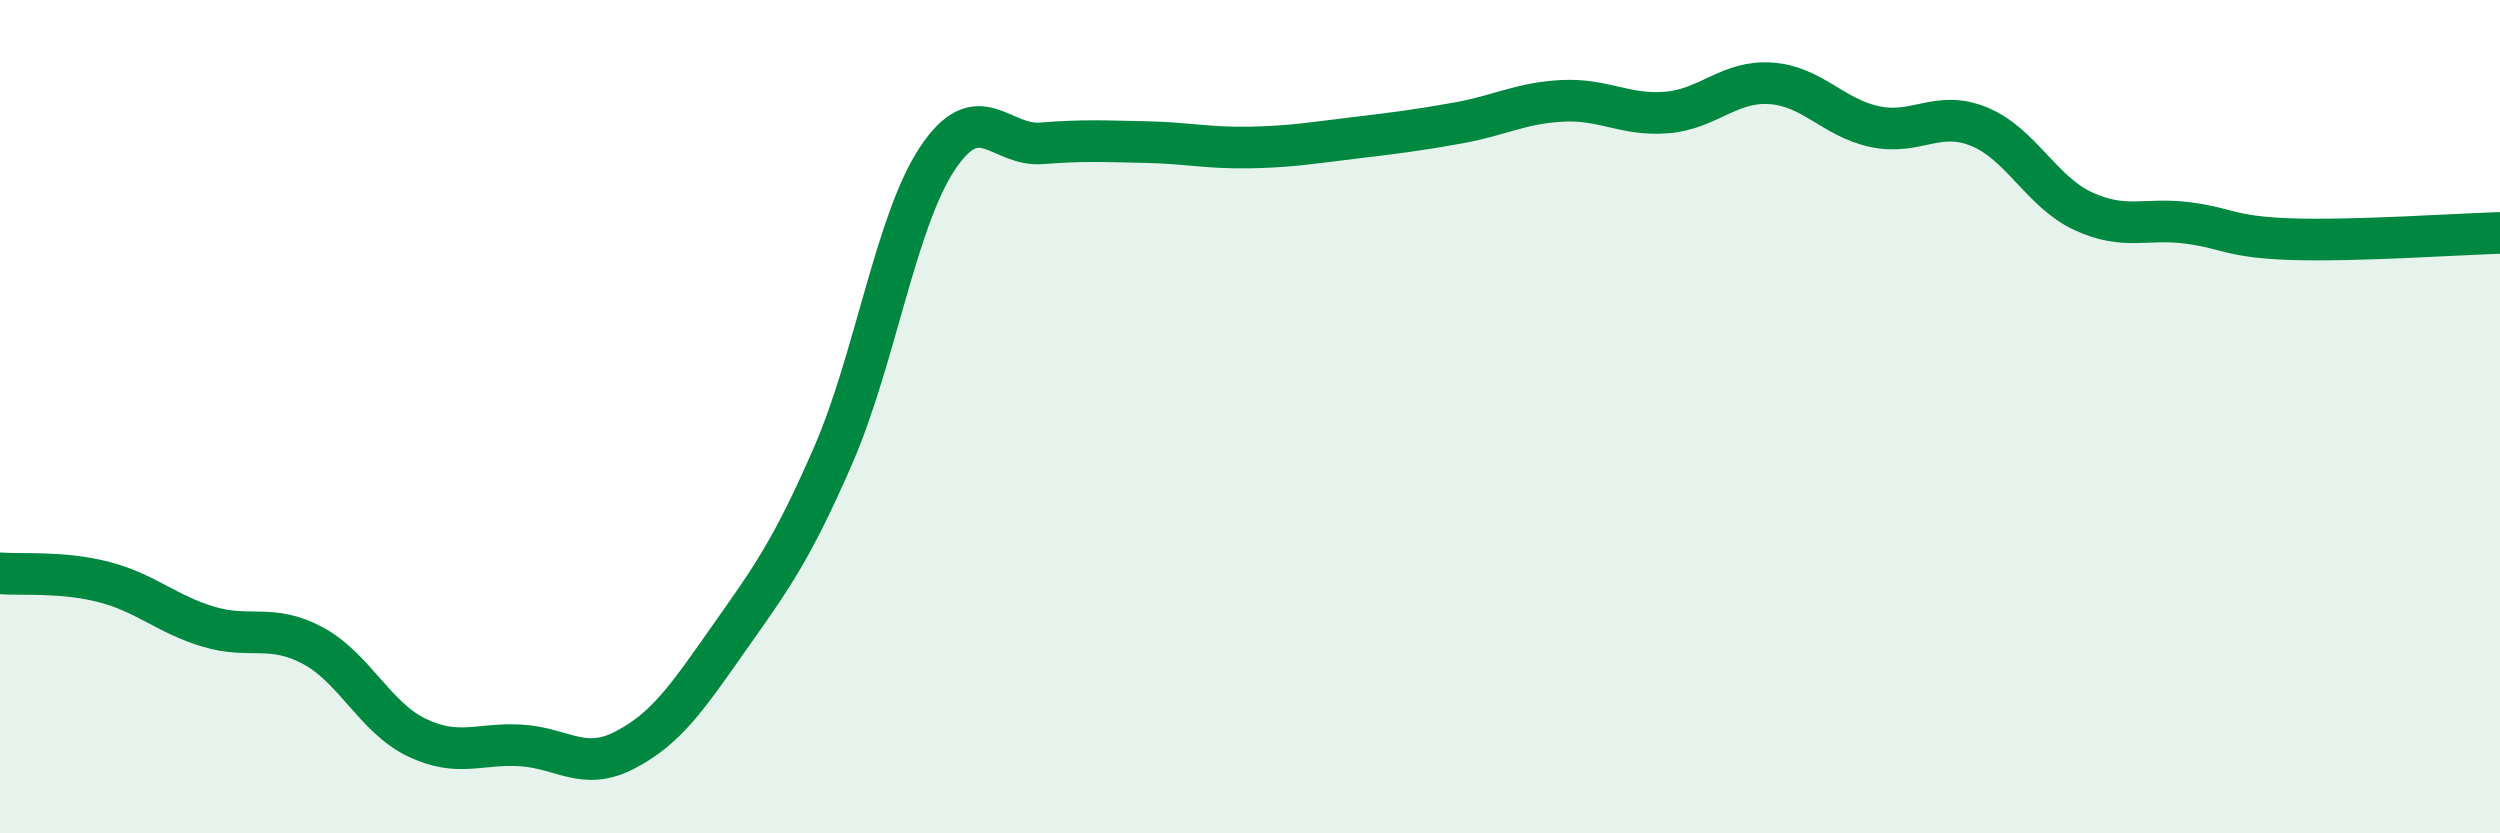 
    <svg width="60" height="20" viewBox="0 0 60 20" xmlns="http://www.w3.org/2000/svg">
      <path
        d="M 0,13.76 C 0.5,13.8 1.5,13.71 2.5,13.97 C 3.5,14.23 4,14.74 5,15.04 C 6,15.34 6.5,14.96 7.5,15.49 C 8.5,16.02 9,17.22 10,17.7 C 11,18.18 11.5,17.83 12.5,17.89 C 13.5,17.95 14,18.52 15,18 C 16,17.48 16.5,16.73 17.5,15.31 C 18.5,13.89 19,13.22 20,10.92 C 21,8.62 21.5,5.3 22.5,3.8 C 23.5,2.3 24,3.52 25,3.44 C 26,3.36 26.5,3.39 27.5,3.41 C 28.5,3.43 29,3.56 30,3.54 C 31,3.52 31.5,3.43 32.5,3.31 C 33.5,3.19 34,3.13 35,2.95 C 36,2.77 36.5,2.47 37.5,2.42 C 38.5,2.37 39,2.78 40,2.7 C 41,2.62 41.5,1.93 42.5,2 C 43.5,2.07 44,2.83 45,3.04 C 46,3.25 46.5,2.63 47.5,3.04 C 48.5,3.45 49,4.61 50,5.07 C 51,5.53 51.5,5.22 52.5,5.35 C 53.5,5.48 53.5,5.69 55,5.74 C 56.5,5.79 59,5.62 60,5.59L60 20L0 20Z"
        fill="#008740"
        opacity="0.1"
        stroke-linecap="round"
        stroke-linejoin="round"
      />
      <path
        d="M 0,13.76 C 0.5,13.8 1.5,13.71 2.5,13.97 C 3.5,14.23 4,14.74 5,15.04 C 6,15.34 6.5,14.96 7.5,15.49 C 8.5,16.02 9,17.22 10,17.7 C 11,18.18 11.5,17.83 12.5,17.89 C 13.5,17.95 14,18.52 15,18 C 16,17.48 16.5,16.73 17.5,15.31 C 18.5,13.89 19,13.22 20,10.92 C 21,8.62 21.5,5.3 22.5,3.8 C 23.5,2.3 24,3.52 25,3.44 C 26,3.36 26.5,3.39 27.5,3.41 C 28.5,3.43 29,3.56 30,3.54 C 31,3.52 31.5,3.43 32.5,3.31 C 33.5,3.19 34,3.13 35,2.95 C 36,2.77 36.5,2.47 37.5,2.42 C 38.5,2.37 39,2.78 40,2.7 C 41,2.62 41.5,1.93 42.5,2 C 43.5,2.07 44,2.83 45,3.04 C 46,3.25 46.5,2.63 47.5,3.04 C 48.5,3.45 49,4.61 50,5.07 C 51,5.53 51.5,5.22 52.5,5.35 C 53.5,5.48 53.5,5.69 55,5.74 C 56.5,5.79 59,5.62 60,5.59"
        stroke="#008740"
        stroke-width="1"
        fill="none"
        stroke-linecap="round"
        stroke-linejoin="round"
      />
    </svg>
  